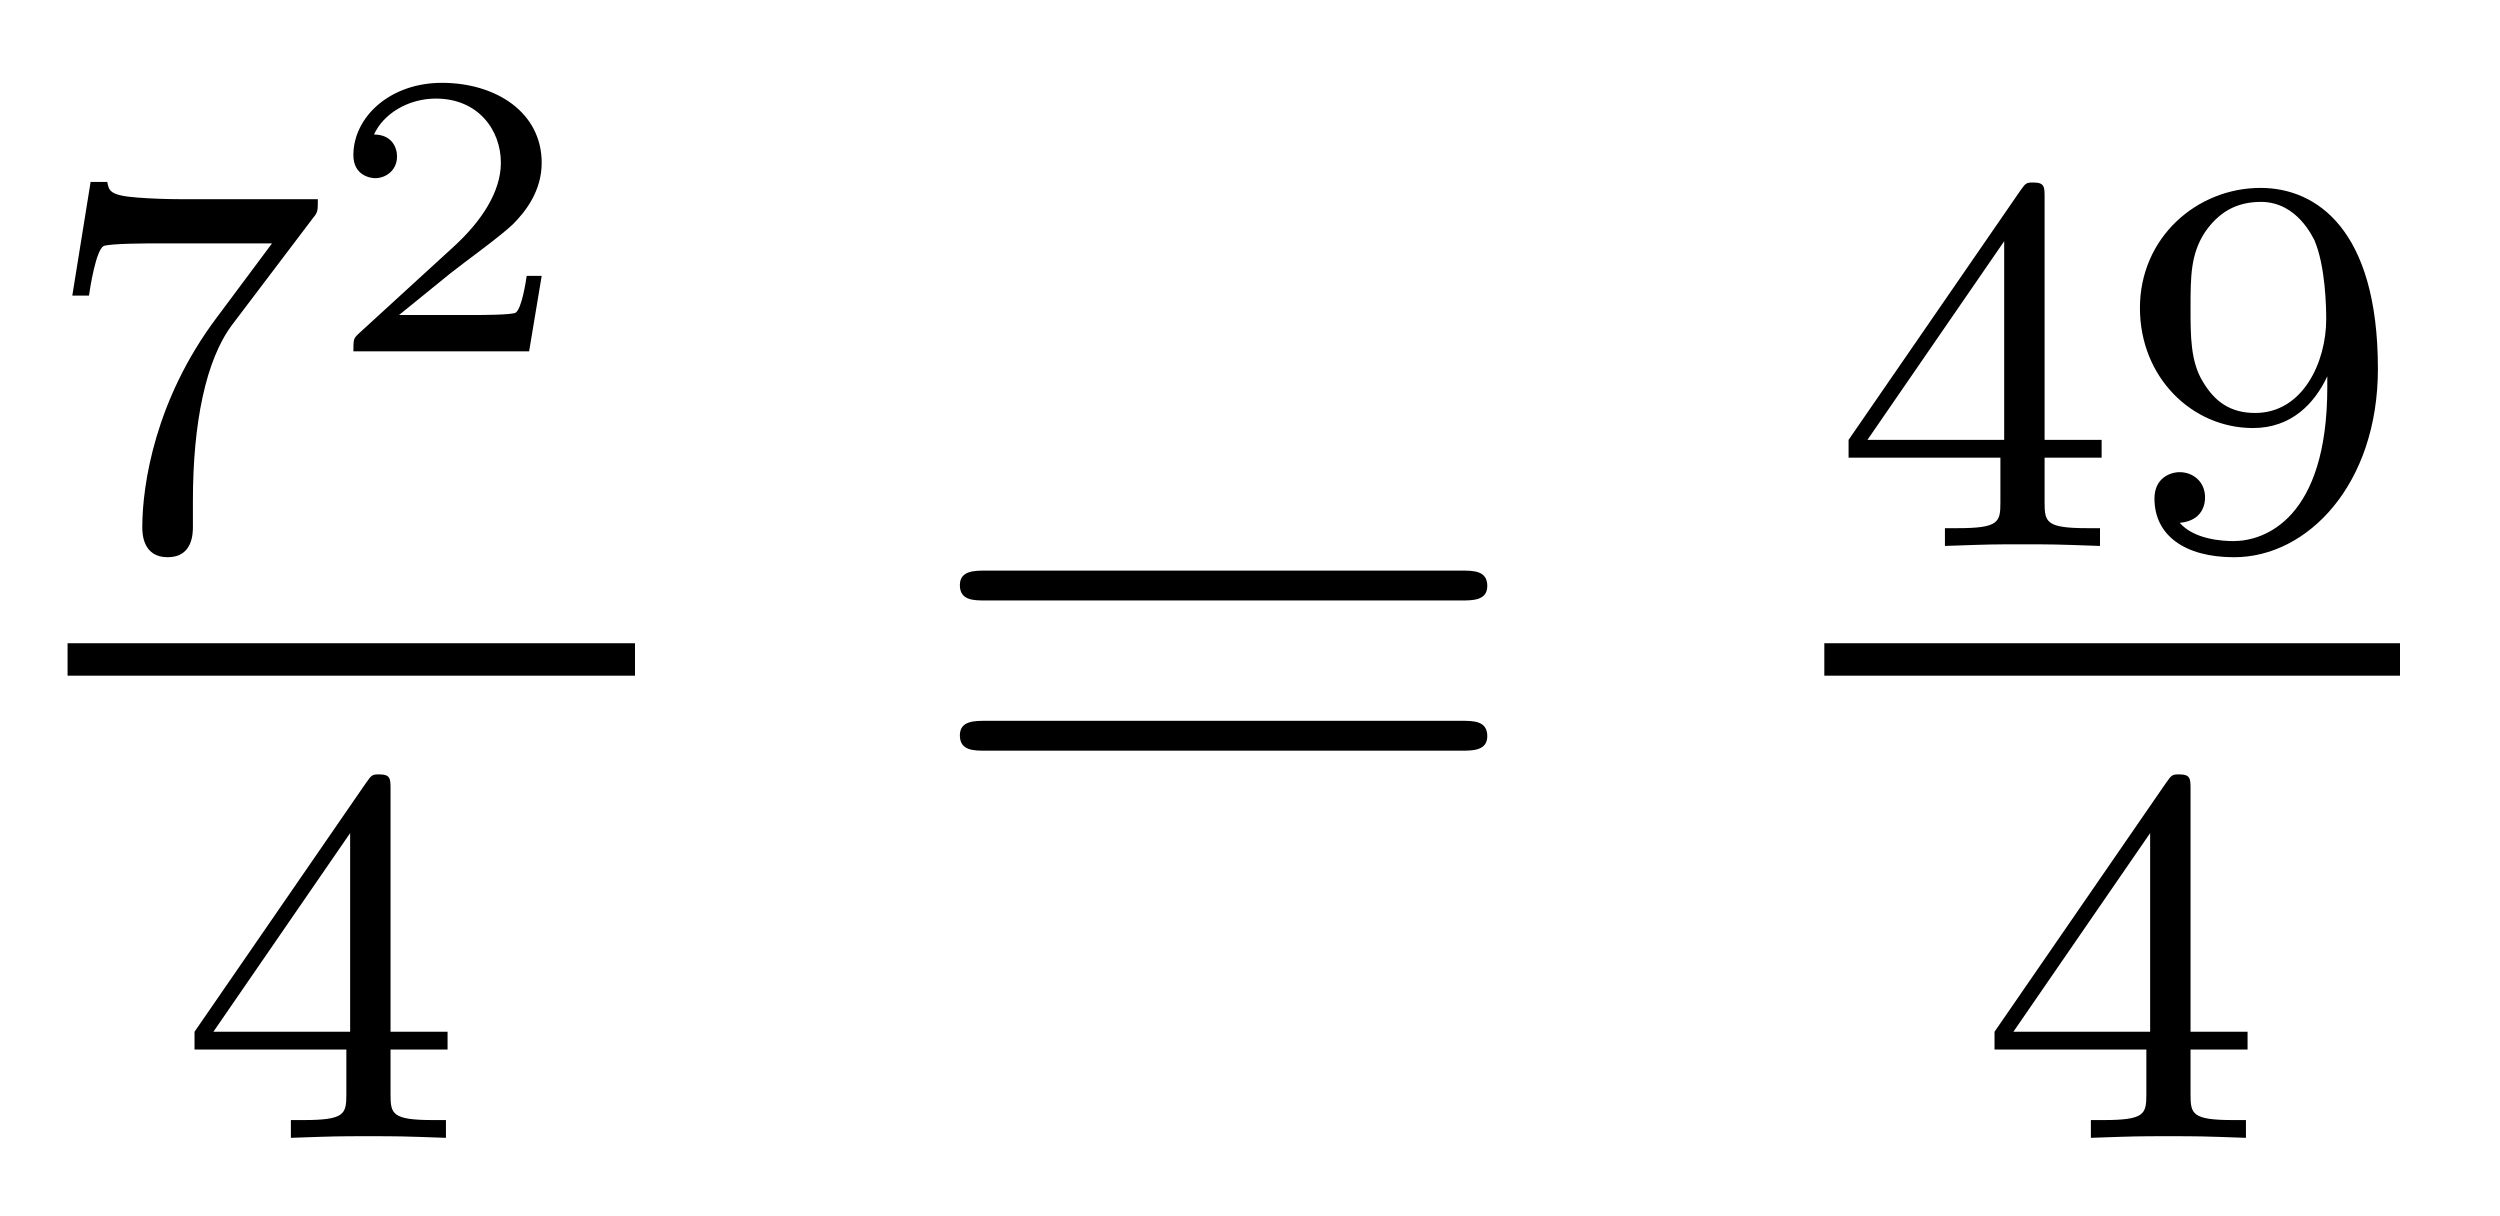 <?xml version='1.0'?>
<!-- This file was generated by dvisvgm 1.14.1 -->
<svg height='18pt' version='1.1' viewBox='0 -18 37 18' width='37pt' xmlns='http://www.w3.org/2000/svg' xmlns:xlink='http://www.w3.org/1999/xlink'>
<g id='page1'>
<g transform='matrix(1 0 0 1 -129 649)'>
<path d='M133.632 -663.773C133.704 -663.86 133.704 -663.876 133.704 -664.052H131.68C131.481 -664.052 131.233 -664.06 131.034 -664.076C130.62 -664.107 130.612 -664.179 130.588 -664.307H130.341L130.07 -662.625H130.317C130.333 -662.745 130.421 -663.295 130.532 -663.358C130.62 -663.398 131.217 -663.398 131.337 -663.398H133.026L132.206 -662.298C131.297 -661.087 131.106 -659.828 131.106 -659.199C131.106 -659.119 131.106 -658.753 131.481 -658.753C131.855 -658.753 131.855 -659.111 131.855 -659.207V-659.589C131.855 -660.737 132.046 -661.677 132.437 -662.195L133.632 -663.773Z' fill-rule='evenodd'/>
<path d='M137.017 -662.917H136.795C136.783 -662.834 136.723 -662.439 136.634 -662.374C136.592 -662.338 136.108 -662.338 136.024 -662.338H134.906L135.671 -662.959C135.875 -663.121 136.407 -663.503 136.592 -663.682C136.771 -663.862 137.017 -664.166 137.017 -664.591C137.017 -665.337 136.341 -665.774 135.54 -665.774C134.768 -665.774 134.23 -665.266 134.23 -664.704C134.23 -664.399 134.487 -664.363 134.553 -664.363C134.703 -664.363 134.876 -664.471 134.876 -664.686C134.876 -664.818 134.798 -665.009 134.535 -665.009C134.673 -665.314 135.038 -665.541 135.45 -665.541C136.078 -665.541 136.413 -665.075 136.413 -664.591C136.413 -664.166 136.132 -663.73 135.713 -663.348L134.296 -662.051C134.237 -661.991 134.23 -661.985 134.23 -661.8H136.831L137.017 -662.917Z' fill-rule='evenodd'/>
<path d='M130 -657H138.398V-657.48H130'/>
<path d='M134.78 -655.316C134.78 -655.475 134.78 -655.539 134.612 -655.539C134.509 -655.539 134.501 -655.531 134.421 -655.419L131.879 -651.73V-651.467H134.126V-650.805C134.126 -650.511 134.102 -650.423 133.489 -650.423H133.305V-650.16C133.983 -650.184 133.999 -650.184 134.453 -650.184S134.923 -650.184 135.6 -650.16V-650.423H135.417C134.803 -650.423 134.78 -650.511 134.78 -650.805V-651.467H135.624V-651.73H134.78V-655.316ZM134.182 -654.67V-651.73H132.158L134.182 -654.67Z' fill-rule='evenodd'/>
<path d='M150.629 -658.113C150.796 -658.113 151.012 -658.113 151.012 -658.328C151.012 -658.555 150.808 -658.555 150.629 -658.555H143.588C143.421 -658.555 143.206 -658.555 143.206 -658.34C143.206 -658.113 143.409 -658.113 143.588 -658.113H150.629ZM150.629 -655.89C150.796 -655.89 151.012 -655.89 151.012 -656.105C151.012 -656.332 150.808 -656.332 150.629 -656.332H143.588C143.421 -656.332 143.206 -656.332 143.206 -656.117C143.206 -655.89 143.409 -655.89 143.588 -655.89H150.629Z' fill-rule='evenodd'/>
<path d='M159.26 -664.076C159.26 -664.235 159.26 -664.299 159.092 -664.299C158.989 -664.299 158.981 -664.291 158.901 -664.179L156.359 -660.49V-660.227H158.606V-659.565C158.606 -659.271 158.582 -659.183 157.969 -659.183H157.785V-658.92C158.463 -658.944 158.479 -658.944 158.933 -658.944C159.387 -658.944 159.403 -658.944 160.08 -658.92V-659.183H159.897C159.283 -659.183 159.26 -659.271 159.26 -659.565V-660.227H160.104V-660.49H159.26V-664.076ZM158.662 -663.43V-660.49H156.638L158.662 -663.43ZM163.444 -661.271C163.444 -659.326 162.519 -658.992 162.057 -658.992C161.89 -658.992 161.475 -659.016 161.26 -659.262C161.611 -659.294 161.635 -659.557 161.635 -659.637C161.635 -659.876 161.452 -660.012 161.26 -660.012C161.117 -660.012 160.886 -659.924 160.886 -659.621C160.886 -659.079 161.332 -658.753 162.065 -658.753C163.157 -658.753 164.193 -659.836 164.193 -661.542C164.193 -663.613 163.276 -664.219 162.456 -664.219C161.515 -664.219 160.671 -663.486 160.671 -662.442C160.671 -661.414 161.443 -660.665 162.344 -660.665C162.91 -660.665 163.253 -661.024 163.444 -661.43V-661.271ZM162.376 -660.888C162.009 -660.888 161.778 -661.056 161.603 -661.35C161.42 -661.645 161.42 -662.028 161.42 -662.434C161.42 -662.904 161.42 -663.239 161.635 -663.566C161.834 -663.852 162.089 -664.012 162.463 -664.012C162.998 -664.012 163.228 -663.486 163.253 -663.446C163.42 -663.056 163.428 -662.434 163.428 -662.275C163.428 -661.645 163.085 -660.888 162.376 -660.888Z' fill-rule='evenodd'/>
<path d='M156 -657H164.52V-657.48H156'/>
<path d='M161.42 -655.316C161.42 -655.475 161.42 -655.539 161.252 -655.539C161.149 -655.539 161.141 -655.531 161.061 -655.419L158.519 -651.73V-651.467H160.766V-650.805C160.766 -650.511 160.742 -650.423 160.129 -650.423H159.945V-650.16C160.623 -650.184 160.639 -650.184 161.093 -650.184C161.547 -650.184 161.563 -650.184 162.24 -650.16V-650.423H162.057C161.443 -650.423 161.42 -650.511 161.42 -650.805V-651.467H162.264V-651.73H161.42V-655.316ZM160.822 -654.67V-651.73H158.798L160.822 -654.67Z' fill-rule='evenodd'/>
</g>
</g>
</svg>

